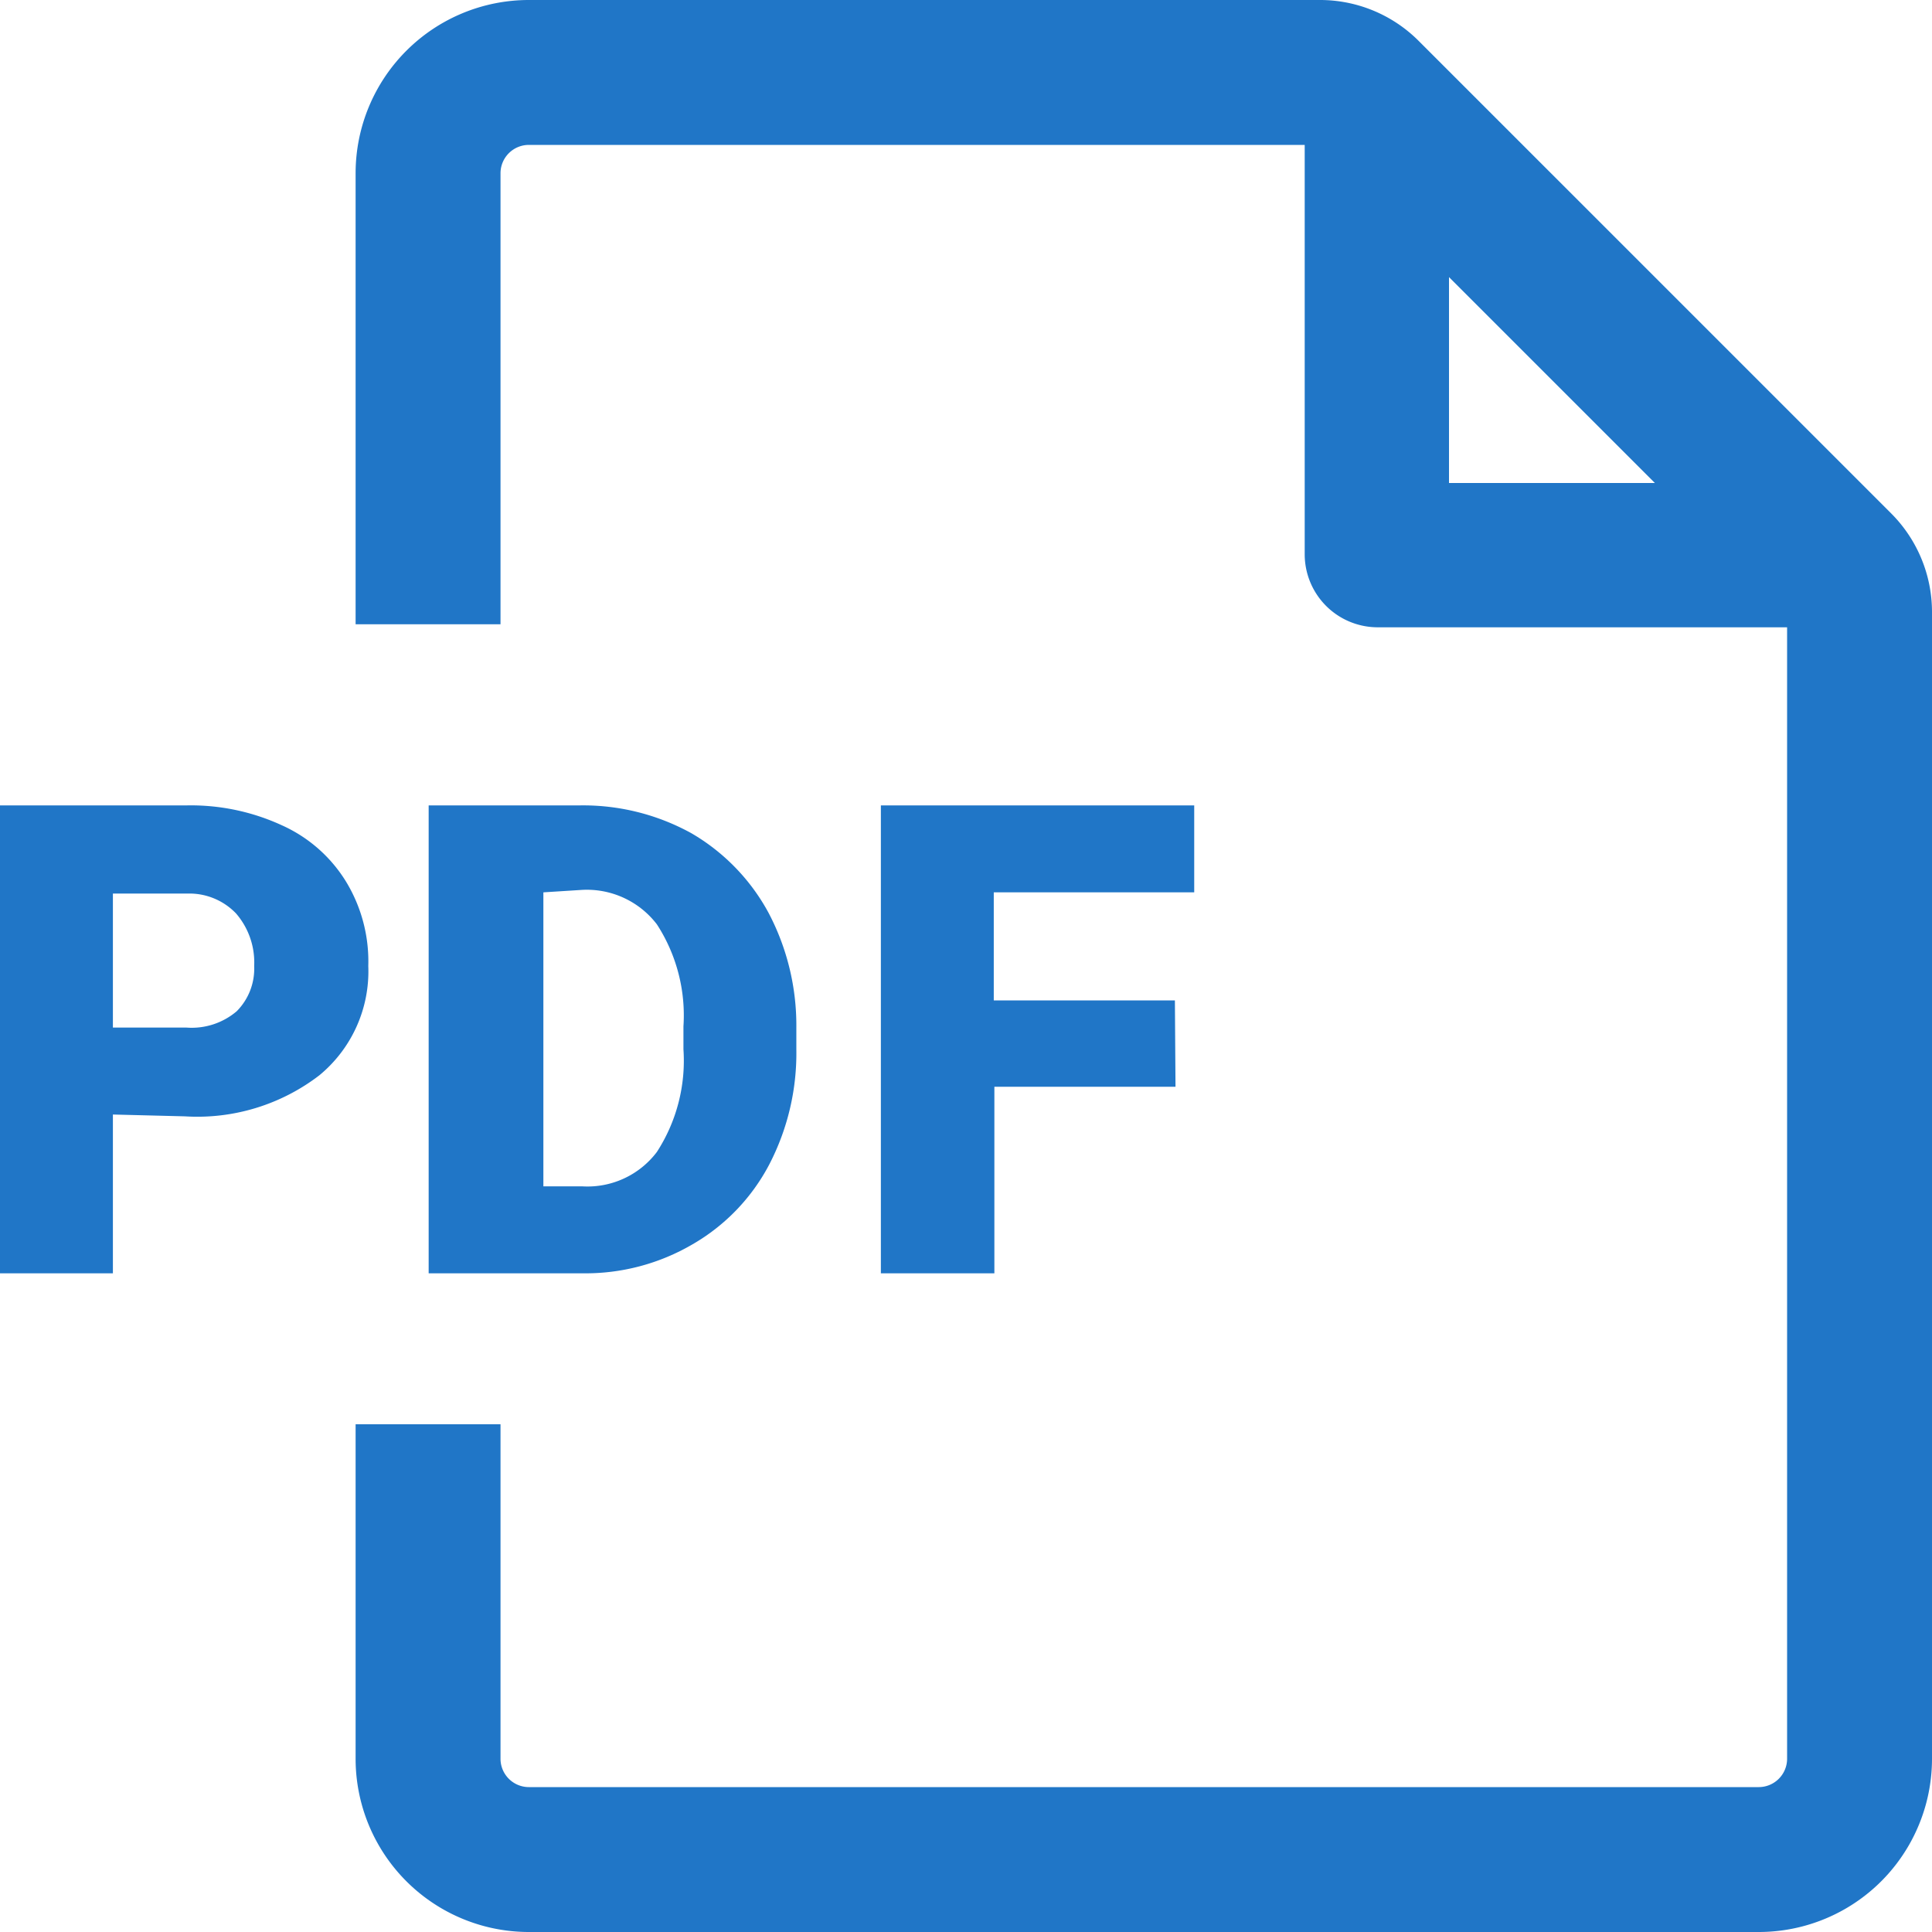 <svg xmlns="http://www.w3.org/2000/svg" viewBox="0 0 32 32"><defs><style>.cls-1{fill:none;}.cls-2{fill:#2076c7;}</style></defs><g><g><rect class="cls-1" width="32" height="32"/><path class="cls-2" d="M31.33,8.51,23.49.67A2.31,2.31,0,0,0,21.86,0H8.76A2.87,2.87,0,0,0,5.89,2.87v7.47h2.4V2.87a.47.47,0,0,1,.47-.47H21.61V9.18a1.21,1.21,0,0,0,1.2,1.21H29.6V29.13a.47.47,0,0,1-.47.47H8.76a.47.47,0,0,1-.47-.47V23.59H5.89v5.54A2.87,2.87,0,0,0,8.76,32H29.13A2.87,2.87,0,0,0,32,29.13v-19A2.31,2.31,0,0,0,31.33,8.51ZM24,8V4.59L27.41,8Z"/><path class="cls-2" d="M1.87,18.46v2.63H0V13.34H3.09a3.6,3.6,0,0,1,1.58.33,2.4,2.4,0,0,1,1.06.93A2.54,2.54,0,0,1,6.1,16a2.23,2.23,0,0,1-.81,1.81,3.32,3.32,0,0,1-2.23.68Zm0-1.44H3.09a1.15,1.15,0,0,0,.83-.27A1,1,0,0,0,4.21,16a1.24,1.24,0,0,0-.3-.87,1.07,1.07,0,0,0-.79-.33H1.87Z"/><path class="cls-2" d="M7.1,21.09V13.34H9.6a3.71,3.71,0,0,1,1.85.46,3.39,3.39,0,0,1,1.28,1.32,4,4,0,0,1,.46,1.9v.36a4,4,0,0,1-.45,1.91,3.29,3.29,0,0,1-1.27,1.32,3.51,3.51,0,0,1-1.82.48ZM9,14.78v4.87h.65a1.44,1.44,0,0,0,1.23-.57,2.78,2.78,0,0,0,.44-1.7V17a2.77,2.77,0,0,0-.44-1.69,1.46,1.46,0,0,0-1.25-.57Z"/><path class="cls-2" d="M19.47,18h-3v3.09H14.59V13.34h5.19v1.44H16.46v1.79h3Z"/></g></g></svg>